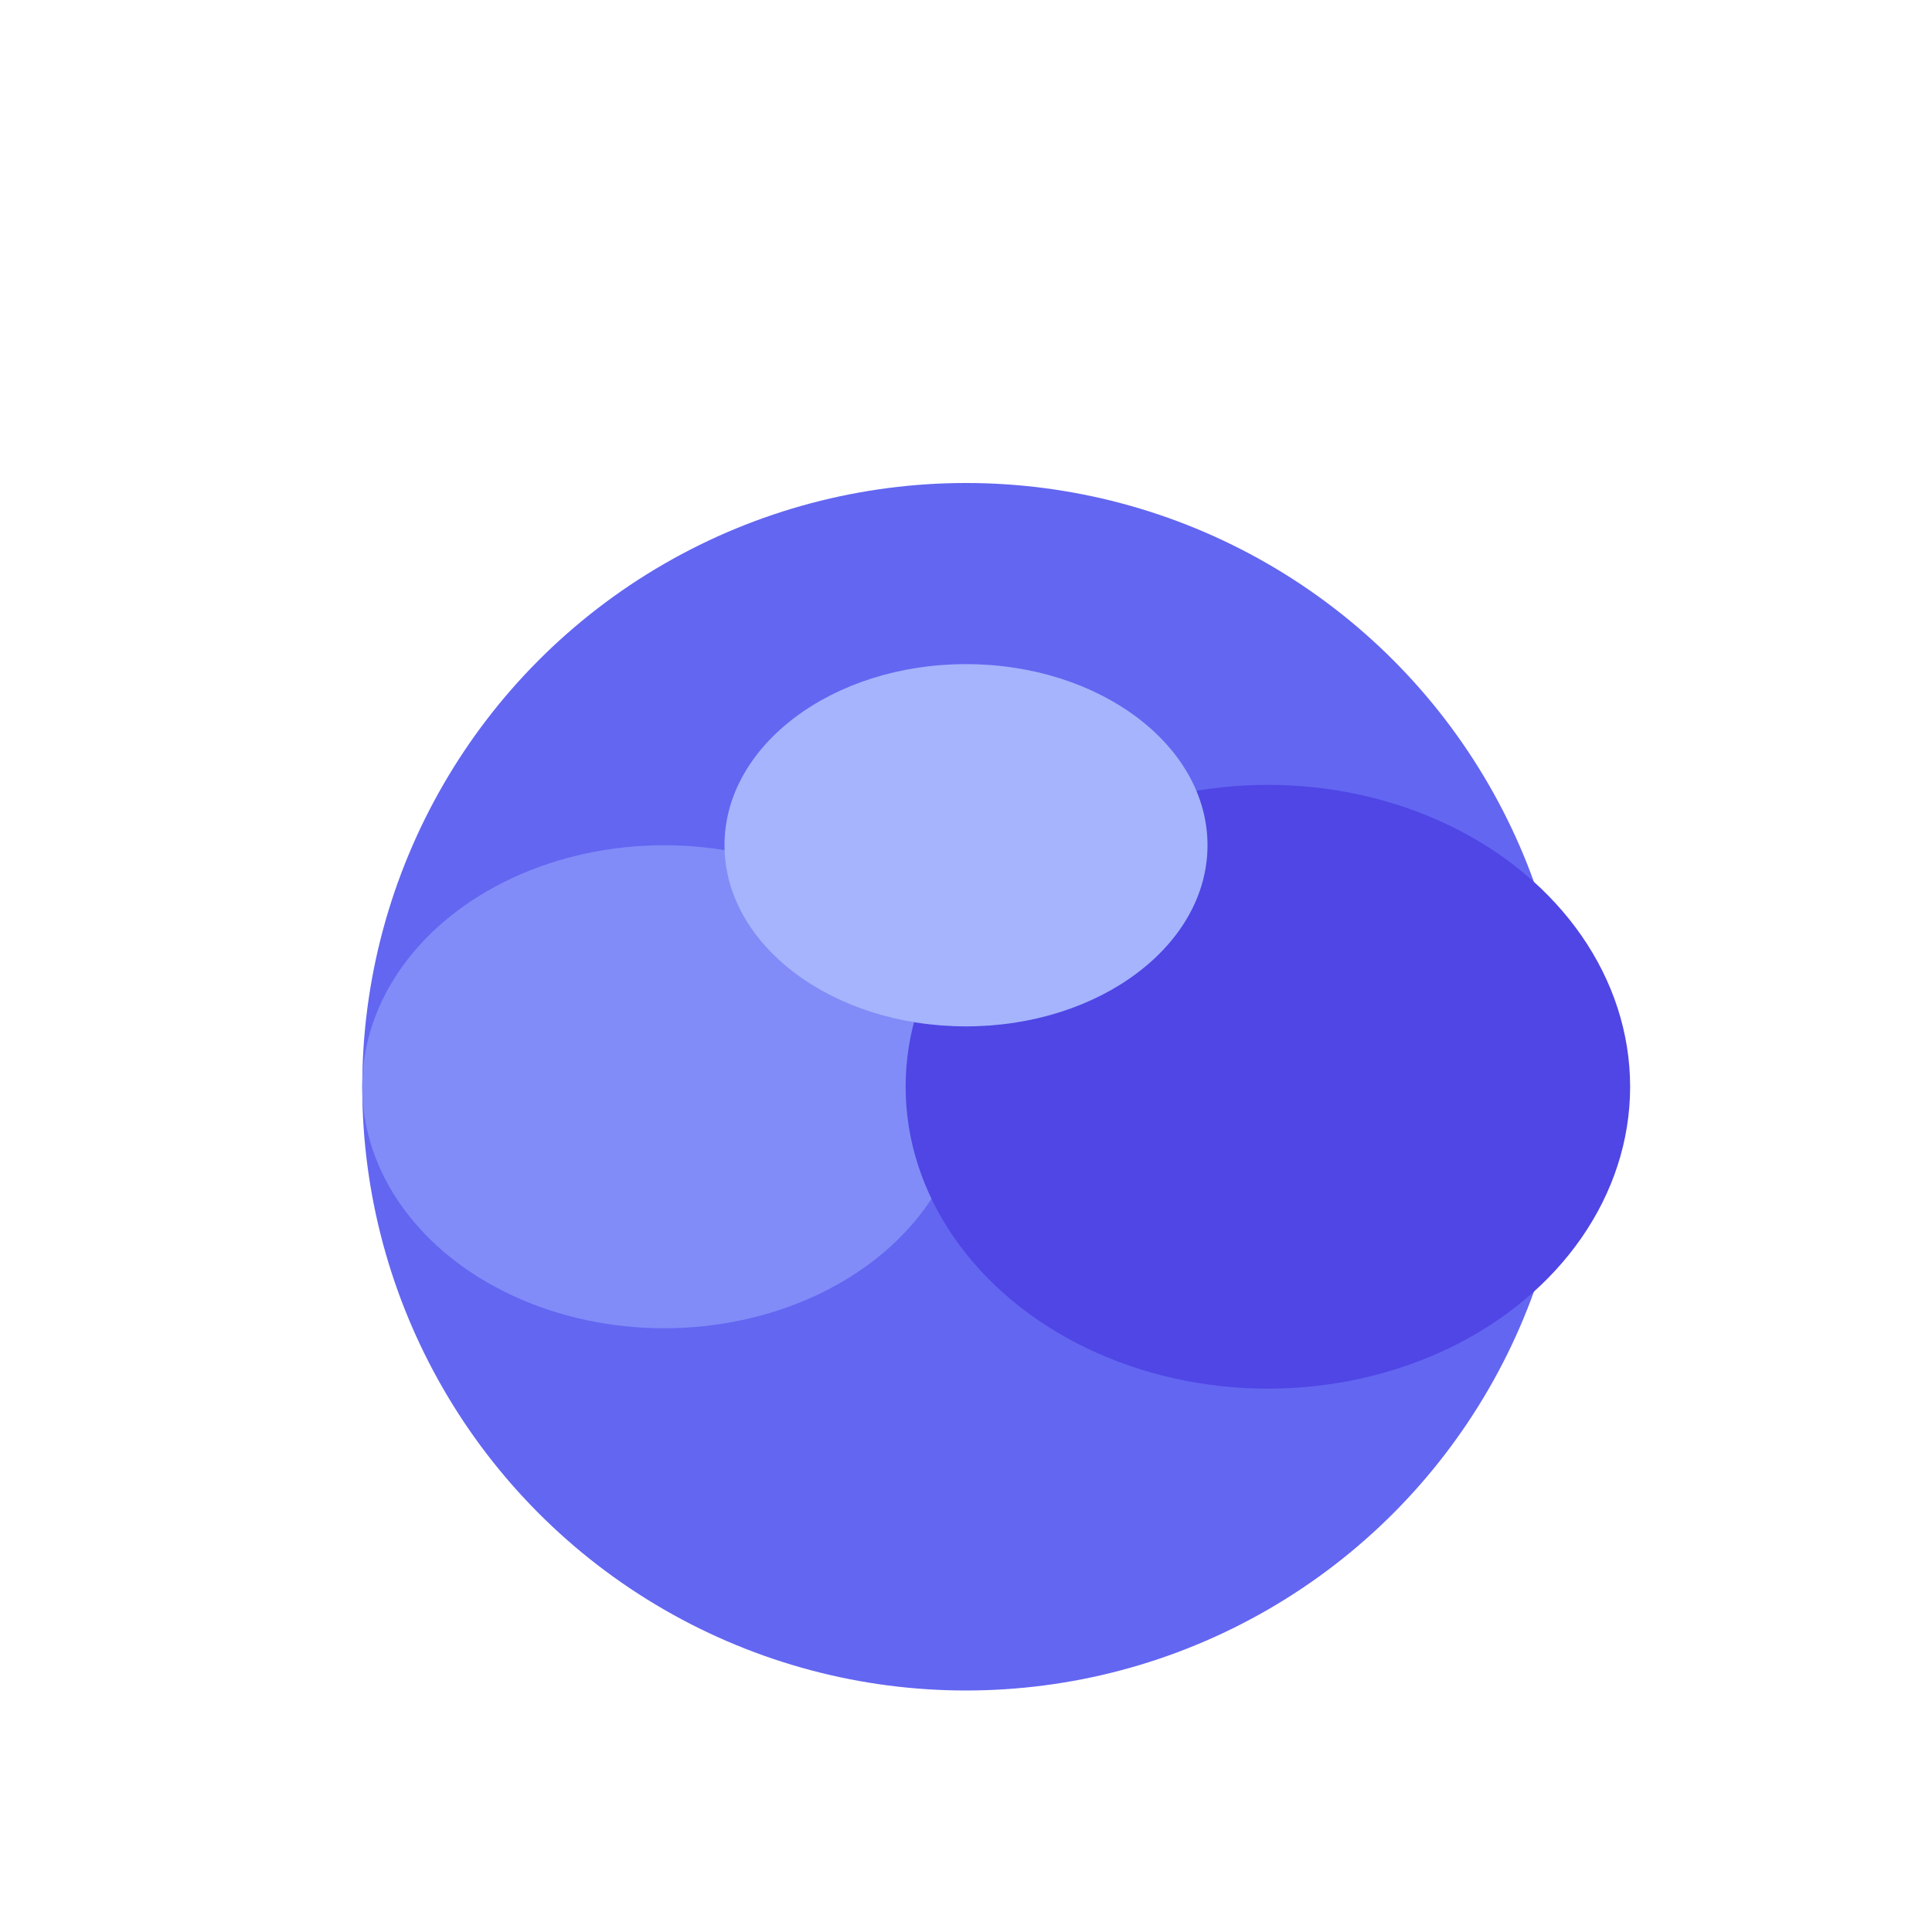 <!-- Save this as favicon.svg -->
<svg xmlns="http://www.w3.org/2000/svg" viewBox="0 0 64 64">
  <circle cx="32" cy="36" r="20" fill="#6366f1"/>
  <ellipse cx="22" cy="36" rx="10" ry="8" fill="#818cf8"/>
  <ellipse cx="42" cy="36" rx="12" ry="10" fill="#4f46e5"/>
  <ellipse cx="32" cy="28" rx="8" ry="6" fill="#a5b4fc"/>
</svg>